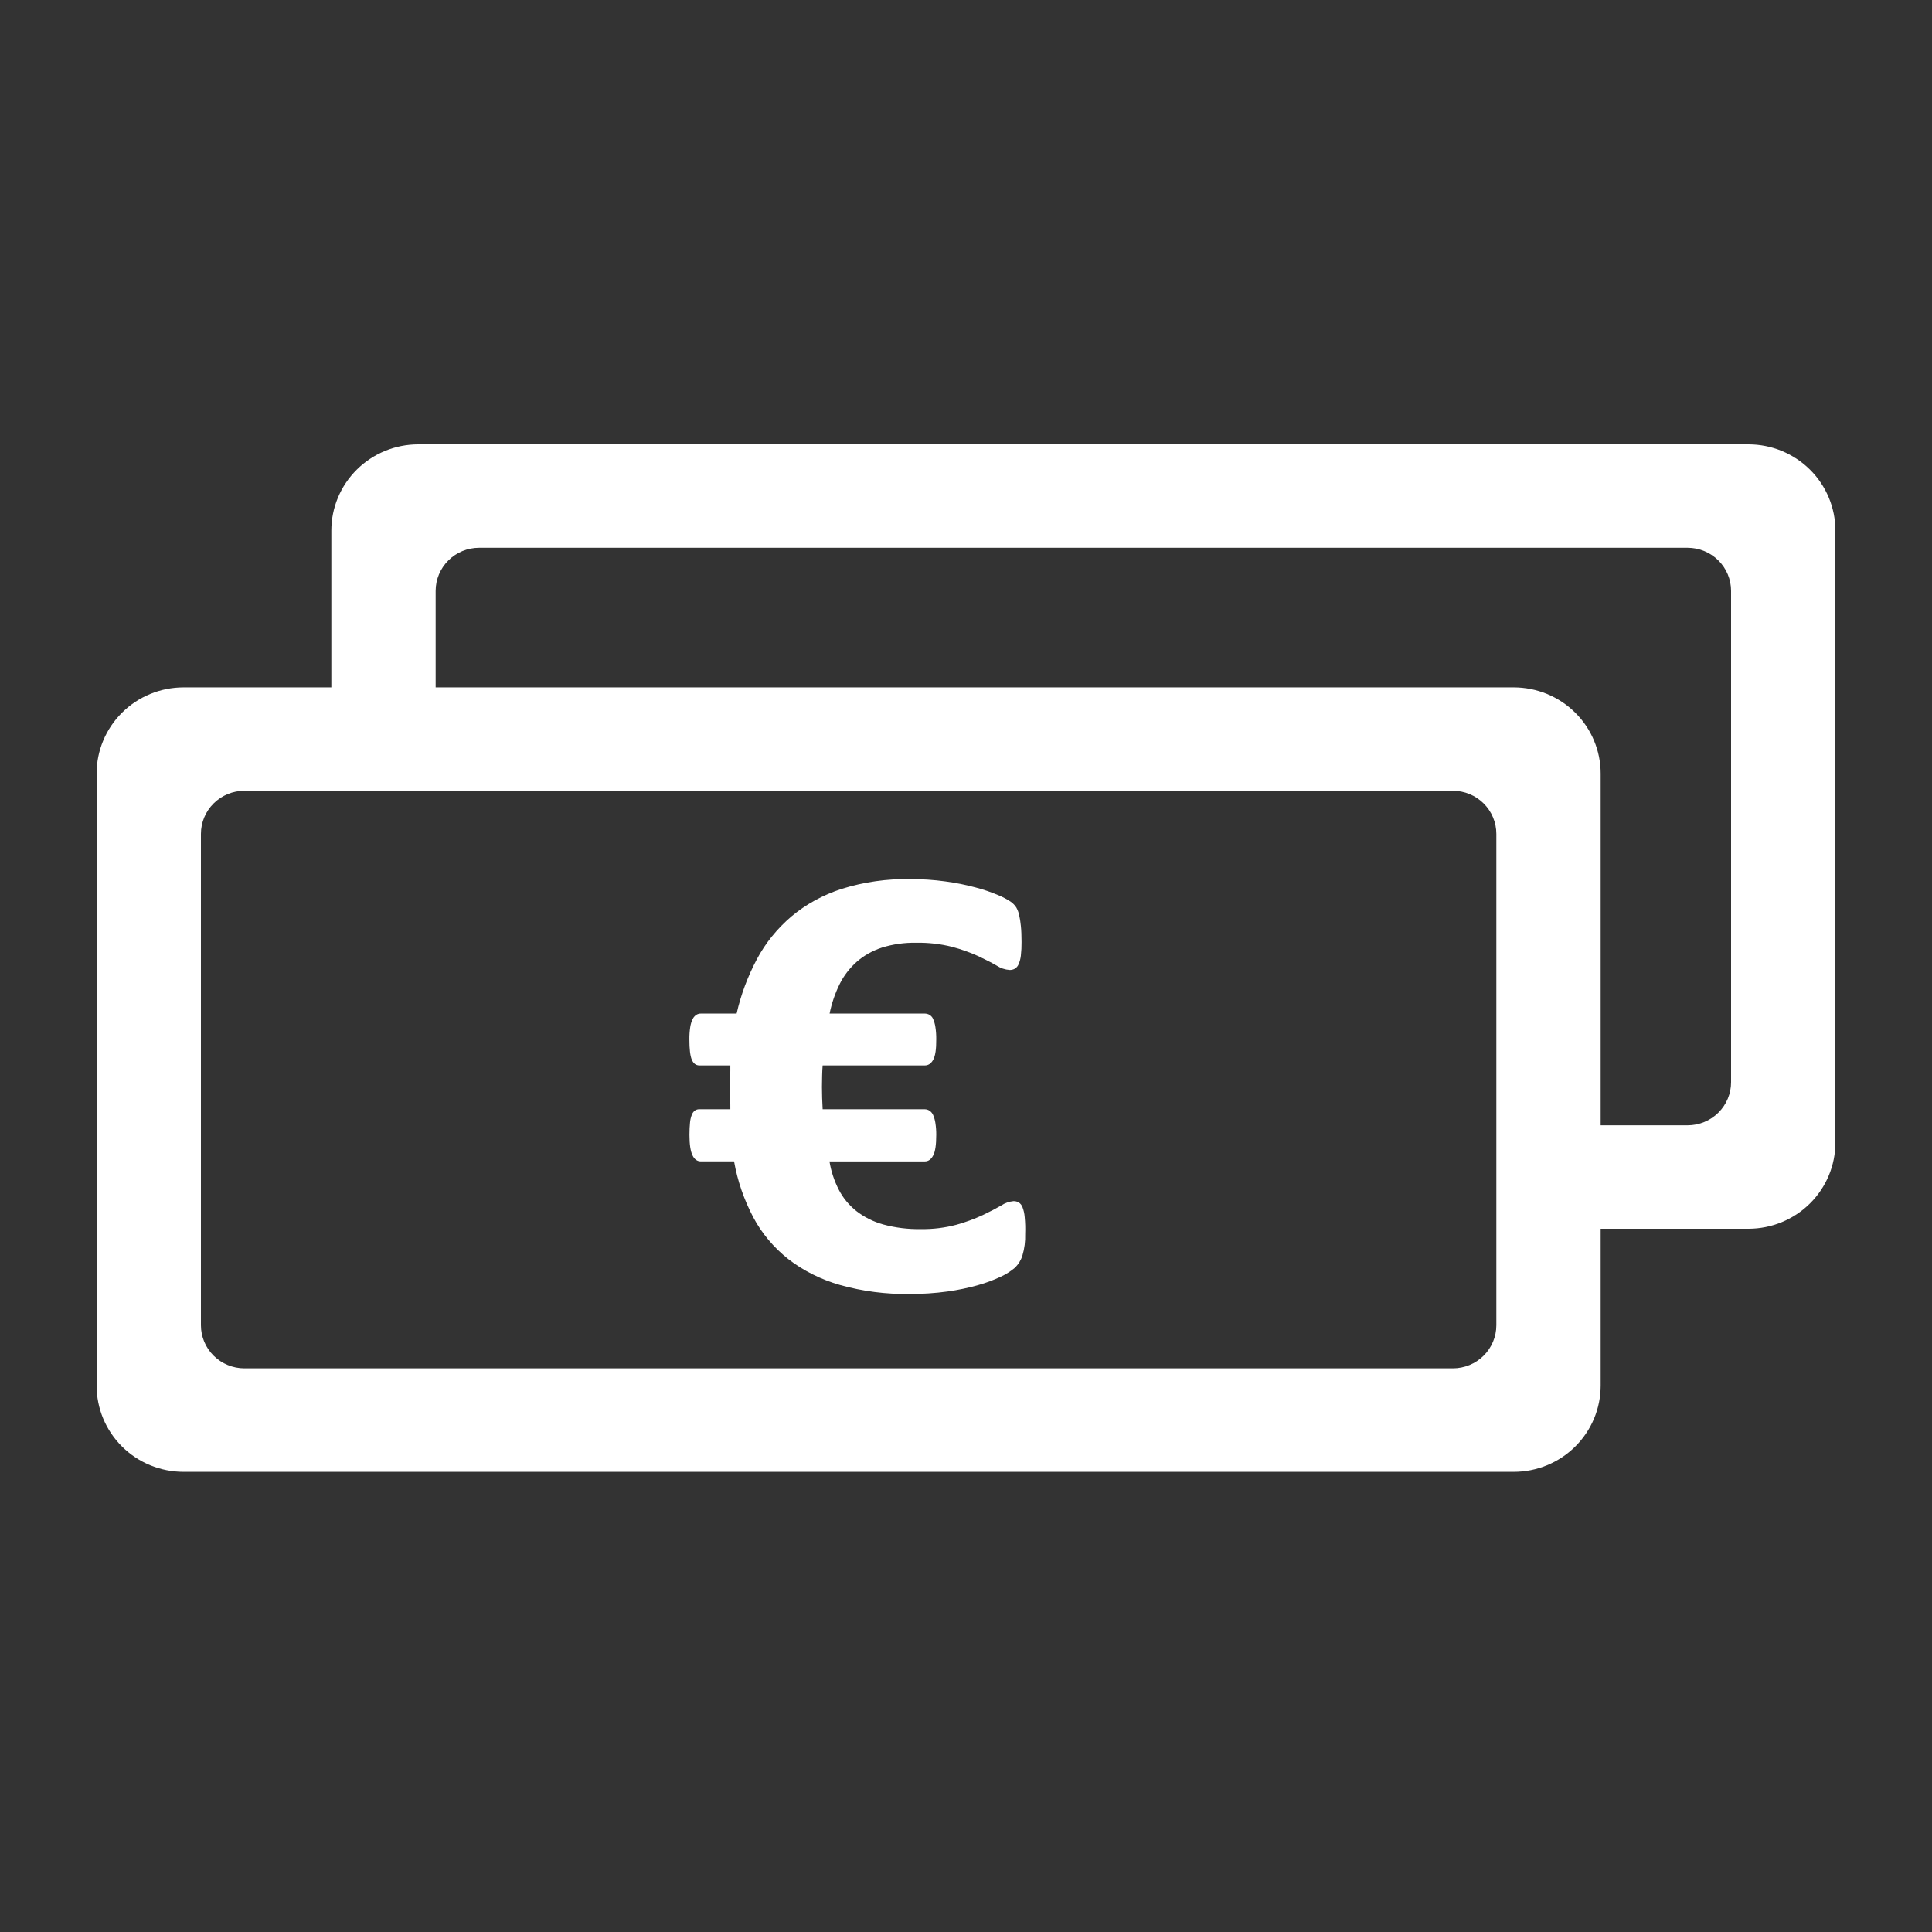 <svg width="95" height="95" viewBox="0 0 95 95" fill="none" xmlns="http://www.w3.org/2000/svg">
<rect x="0" y="0" width="95" height="95" fill="#333333" stroke="none"/>
<path d="M85.975 21.85H20.567C19.434 21.85 18.346 22.297 17.545 23.092C16.743 23.887 16.293 24.965 16.293 26.089V33.8H9.025C7.891 33.8 6.804 34.247 6.002 35.042C5.2 35.837 4.75 36.915 4.75 38.039V68.134C4.75 68.691 4.861 69.242 5.075 69.756C5.29 70.27 5.605 70.738 6.002 71.131C6.399 71.525 6.87 71.837 7.389 72.05C7.908 72.263 8.464 72.373 9.025 72.373H74.433C74.994 72.373 75.55 72.263 76.069 72.05C76.587 71.837 77.058 71.525 77.455 71.131C77.852 70.738 78.167 70.27 78.382 69.756C78.597 69.242 78.707 68.691 78.707 68.134V60.42H85.975C87.109 60.42 88.196 59.973 88.998 59.178C89.8 58.383 90.25 57.305 90.25 56.181V26.086C90.249 24.962 89.799 23.885 88.997 23.091C88.195 22.296 87.108 21.85 85.975 21.85V21.85ZM73.578 65.164C73.578 65.726 73.352 66.265 72.951 66.663C72.551 67.06 72.007 67.284 71.44 67.284H12.018C11.451 67.284 10.907 67.06 10.506 66.663C10.105 66.265 9.88 65.726 9.88 65.164V41.004C9.88 40.441 10.105 39.902 10.506 39.505C10.907 39.107 11.451 38.884 12.018 38.884H71.44C72.007 38.884 72.551 39.107 72.951 39.505C73.352 39.902 73.578 40.441 73.578 41.004V65.164ZM85.12 53.214C85.12 53.776 84.895 54.315 84.494 54.712C84.093 55.11 83.549 55.333 82.983 55.333H78.707V38.039C78.707 36.915 78.257 35.837 77.455 35.042C76.654 34.247 75.566 33.8 74.433 33.8H21.422V29.055C21.422 28.492 21.648 27.953 22.049 27.556C22.449 27.158 22.993 26.935 23.56 26.935H82.983C83.549 26.935 84.093 27.158 84.494 27.556C84.895 27.953 85.12 28.492 85.12 29.055V53.214Z" fill="white"/>
<path d="M50.277 59.359C50.244 59.265 50.178 59.182 50.089 59.123C50.014 59.082 49.928 59.061 49.84 59.062C49.62 59.082 49.411 59.156 49.234 59.276C48.99 59.417 48.685 59.576 48.321 59.75C47.907 59.941 47.476 60.099 47.031 60.223C46.463 60.374 45.872 60.447 45.279 60.437C44.652 60.449 44.026 60.371 43.425 60.208C42.941 60.073 42.494 59.849 42.111 59.552C41.745 59.26 41.452 58.904 41.247 58.505C41.02 58.062 40.865 57.591 40.787 57.108H45.479C45.649 57.108 45.786 57.009 45.889 56.811C45.991 56.613 46.037 56.279 46.037 55.81C46.04 55.611 46.025 55.413 45.994 55.215C45.975 55.082 45.937 54.952 45.883 54.826C45.847 54.741 45.784 54.667 45.703 54.612C45.636 54.568 45.556 54.544 45.473 54.543H40.451C40.439 54.349 40.432 54.165 40.426 53.986C40.42 53.806 40.417 53.627 40.417 53.444C40.417 53.24 40.42 53.054 40.426 52.886C40.426 52.717 40.441 52.552 40.451 52.389H45.479C45.649 52.389 45.786 52.295 45.889 52.106C45.992 51.917 46.041 51.584 46.037 51.106C46.04 50.901 46.026 50.697 45.994 50.495C45.975 50.362 45.937 50.231 45.883 50.106C45.849 50.022 45.786 49.95 45.703 49.9C45.634 49.86 45.554 49.839 45.473 49.839H40.793C40.893 49.34 41.059 48.853 41.288 48.388C41.49 47.978 41.777 47.605 42.133 47.288C42.485 46.981 42.907 46.744 43.37 46.594C43.908 46.427 44.475 46.347 45.045 46.357C45.643 46.346 46.24 46.413 46.816 46.558C47.26 46.675 47.692 46.829 48.105 47.016C48.463 47.184 48.764 47.339 49.01 47.482C49.197 47.606 49.419 47.681 49.65 47.696C49.738 47.697 49.824 47.676 49.898 47.635C49.985 47.581 50.051 47.503 50.086 47.413C50.144 47.279 50.181 47.137 50.197 46.994C50.222 46.77 50.234 46.546 50.231 46.322C50.231 46.005 50.22 45.74 50.197 45.525C50.18 45.343 50.151 45.162 50.111 44.983C50.083 44.858 50.037 44.738 49.974 44.624C49.905 44.515 49.812 44.419 49.701 44.341C49.506 44.212 49.297 44.102 49.077 44.013C48.721 43.863 48.352 43.738 47.974 43.639C47.485 43.507 46.986 43.408 46.48 43.341C45.912 43.263 45.337 43.225 44.763 43.227C43.615 43.206 42.472 43.369 41.389 43.708C40.468 44.005 39.626 44.468 38.912 45.066C38.211 45.666 37.638 46.375 37.221 47.158C36.767 48.012 36.431 48.912 36.221 49.839H34.462C34.383 49.838 34.306 49.859 34.241 49.9C34.162 49.953 34.1 50.024 34.061 50.106C34.001 50.23 33.961 50.361 33.941 50.495C33.91 50.697 33.895 50.901 33.898 51.106C33.898 51.584 33.937 51.917 34.017 52.106C34.097 52.295 34.222 52.389 34.392 52.389H35.912C35.912 52.572 35.912 52.764 35.903 52.961C35.895 53.159 35.895 53.36 35.895 53.564C35.895 53.728 35.895 53.892 35.903 54.061C35.912 54.23 35.912 54.389 35.912 54.542H34.392C34.309 54.54 34.227 54.564 34.162 54.611C34.093 54.67 34.042 54.743 34.014 54.825C33.967 54.951 33.938 55.082 33.928 55.214C33.911 55.377 33.902 55.575 33.902 55.809C33.902 56.278 33.954 56.606 34.051 56.809C34.147 57.013 34.29 57.107 34.461 57.107H36.095C36.263 58.061 36.582 58.989 37.043 59.863C37.455 60.641 38.039 61.337 38.759 61.91C39.502 62.484 40.368 62.918 41.304 63.185C42.409 63.495 43.563 63.645 44.721 63.627C45.347 63.631 45.972 63.59 46.591 63.505C47.101 63.435 47.603 63.33 48.095 63.191C48.478 63.085 48.849 62.947 49.205 62.78C49.457 62.664 49.69 62.517 49.897 62.344C50.075 62.173 50.203 61.966 50.273 61.741C50.376 61.395 50.422 61.037 50.41 60.678C50.421 60.401 50.413 60.123 50.386 59.847C50.374 59.681 50.338 59.517 50.277 59.359V59.359Z" fill="white"/>
</svg>

